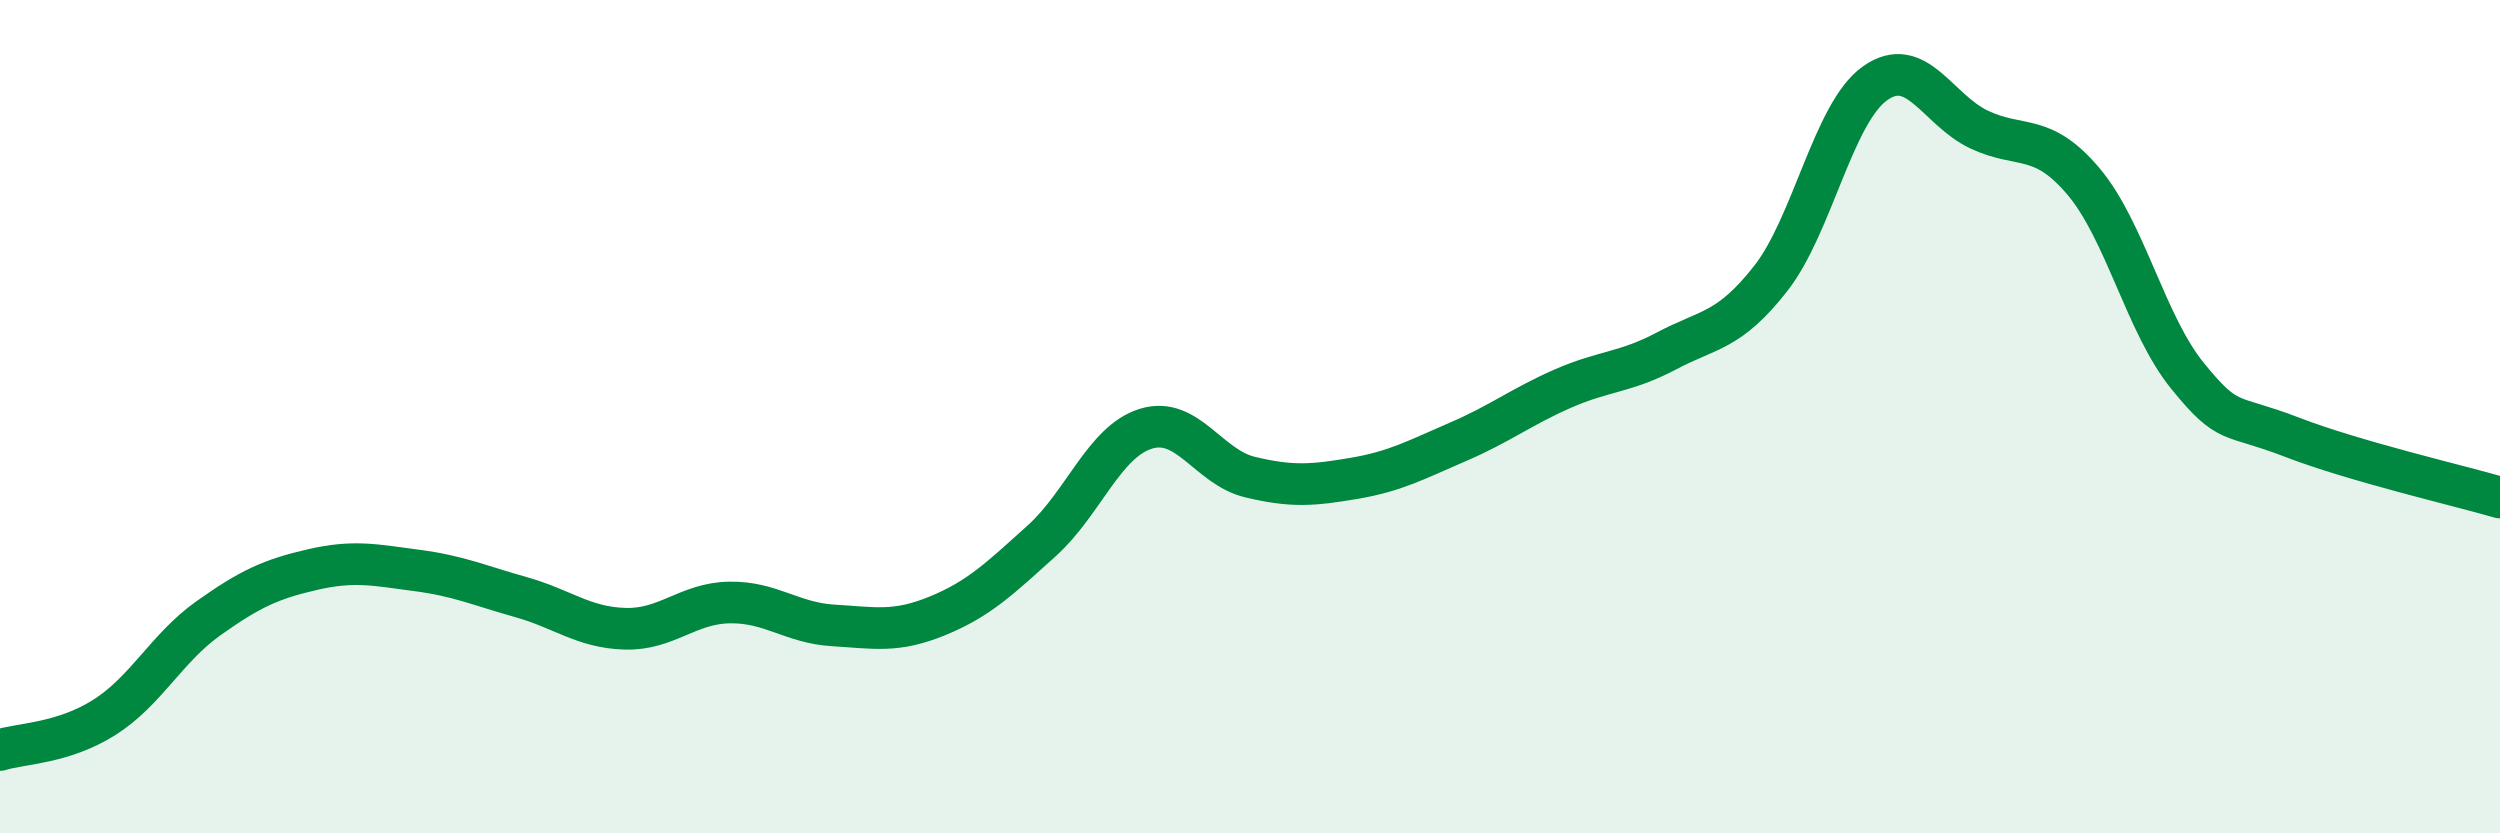 
    <svg width="60" height="20" viewBox="0 0 60 20" xmlns="http://www.w3.org/2000/svg">
      <path
        d="M 0,18 C 0.5,17.84 1.5,17.85 2.5,17.22 C 3.5,16.59 4,15.55 5,14.84 C 6,14.13 6.5,13.9 7.5,13.67 C 8.5,13.44 9,13.56 10,13.69 C 11,13.82 11.5,14.05 12.5,14.33 C 13.5,14.61 14,15.06 15,15.09 C 16,15.12 16.5,14.48 17.5,14.46 C 18.5,14.44 19,14.95 20,15.01 C 21,15.07 21.5,15.19 22.5,14.78 C 23.5,14.37 24,13.88 25,12.98 C 26,12.08 26.5,10.6 27.5,10.29 C 28.5,9.98 29,11.21 30,11.45 C 31,11.69 31.5,11.65 32.5,11.48 C 33.5,11.31 34,11.03 35,10.6 C 36,10.17 36.5,9.77 37.5,9.33 C 38.5,8.89 39,8.95 40,8.42 C 41,7.89 41.5,7.96 42.5,6.68 C 43.5,5.4 44,2.71 45,2 C 46,1.29 46.5,2.64 47.5,3.11 C 48.5,3.58 49,3.17 50,4.35 C 51,5.53 51.5,7.79 52.5,9.02 C 53.5,10.25 53.5,9.91 55,10.49 C 56.5,11.07 59,11.65 60,11.94L60 20L0 20Z"
        fill="#008740"
        opacity="0.1"
        stroke-linecap="round"
        stroke-linejoin="round"
      />
      <path
        d="M 0,18 C 0.5,17.84 1.5,17.85 2.5,17.22 C 3.5,16.59 4,15.55 5,14.84 C 6,14.13 6.5,13.9 7.5,13.67 C 8.5,13.44 9,13.56 10,13.69 C 11,13.82 11.5,14.05 12.5,14.33 C 13.5,14.61 14,15.06 15,15.09 C 16,15.12 16.5,14.48 17.5,14.46 C 18.5,14.44 19,14.95 20,15.01 C 21,15.07 21.5,15.19 22.5,14.78 C 23.5,14.37 24,13.88 25,12.98 C 26,12.08 26.5,10.6 27.5,10.29 C 28.5,9.98 29,11.21 30,11.45 C 31,11.69 31.5,11.65 32.5,11.48 C 33.5,11.31 34,11.03 35,10.6 C 36,10.17 36.5,9.77 37.5,9.33 C 38.5,8.89 39,8.95 40,8.42 C 41,7.89 41.5,7.96 42.5,6.68 C 43.5,5.4 44,2.71 45,2 C 46,1.29 46.5,2.64 47.5,3.11 C 48.5,3.58 49,3.17 50,4.35 C 51,5.53 51.5,7.79 52.5,9.02 C 53.5,10.25 53.5,9.91 55,10.49 C 56.5,11.07 59,11.65 60,11.94"
        stroke="#008740"
        stroke-width="1"
        fill="none"
        stroke-linecap="round"
        stroke-linejoin="round"
      />
    </svg>
  